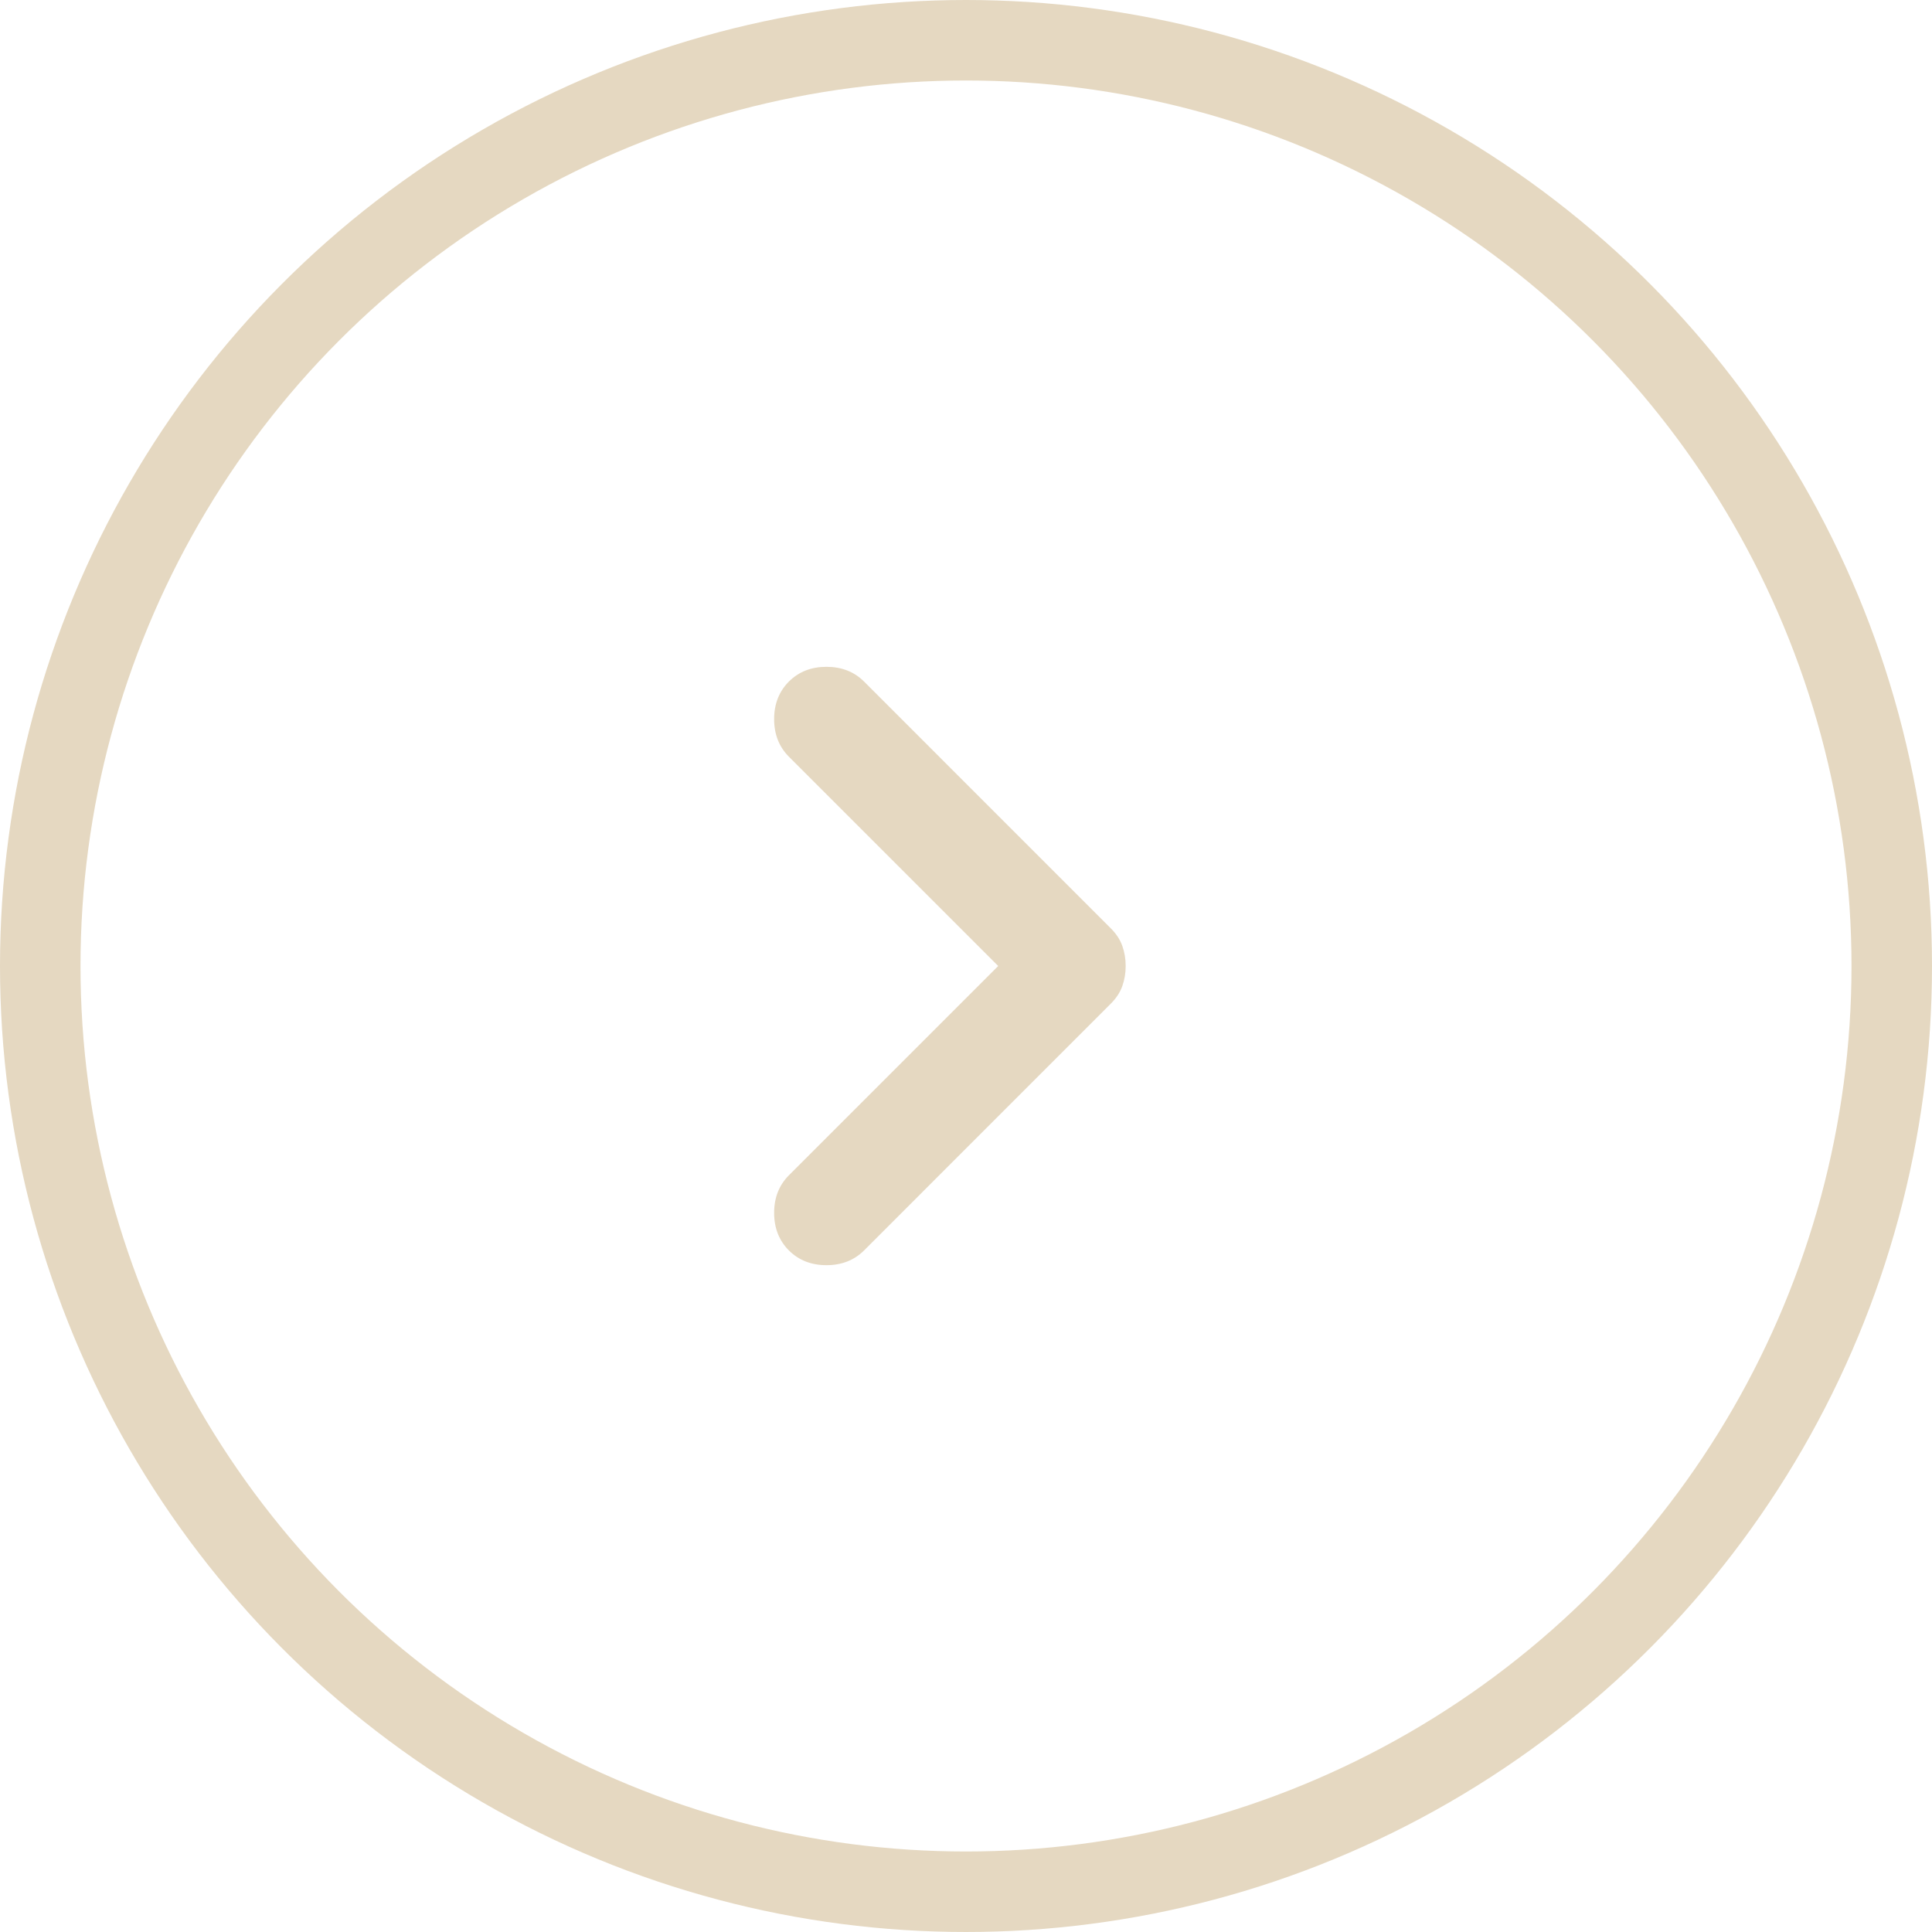 <svg width="48" height="48" viewBox="0 0 48 48" fill="none"
  xmlns="http://www.w3.org/2000/svg">
  <circle cx="24" cy="24" r="23" stroke="#E5D8C1" stroke-width="2"/>
  <mask id="mask0_1977_3004" style="mask-type:alpha" maskUnits="userSpaceOnUse" x="8" y="8" width="32" height="32">
    <rect x="8" y="8" width="32" height="32" fill="#D9D9D9"/>
  </mask>
  <g mask="url(#mask0_1977_3004)">
    <path d="M19.6 31.067C19.356 30.822 19.233 30.511 19.233 30.133C19.233 29.756 19.356 29.444 19.6 29.2L24.8 24L19.6 18.8C19.356 18.555 19.233 18.244 19.233 17.867C19.233 17.489 19.356 17.178 19.6 16.933C19.845 16.689 20.156 16.567 20.533 16.567C20.911 16.567 21.222 16.689 21.467 16.933L27.6 23.067C27.733 23.2 27.828 23.344 27.883 23.5C27.939 23.655 27.967 23.822 27.967 24C27.967 24.178 27.939 24.344 27.883 24.5C27.828 24.655 27.733 24.8 27.6 24.933L21.467 31.067C21.222 31.311 20.911 31.433 20.533 31.433C20.156 31.433 19.845 31.311 19.6 31.067Z" fill="#E5D8C1"/>
  </g>
</svg>
